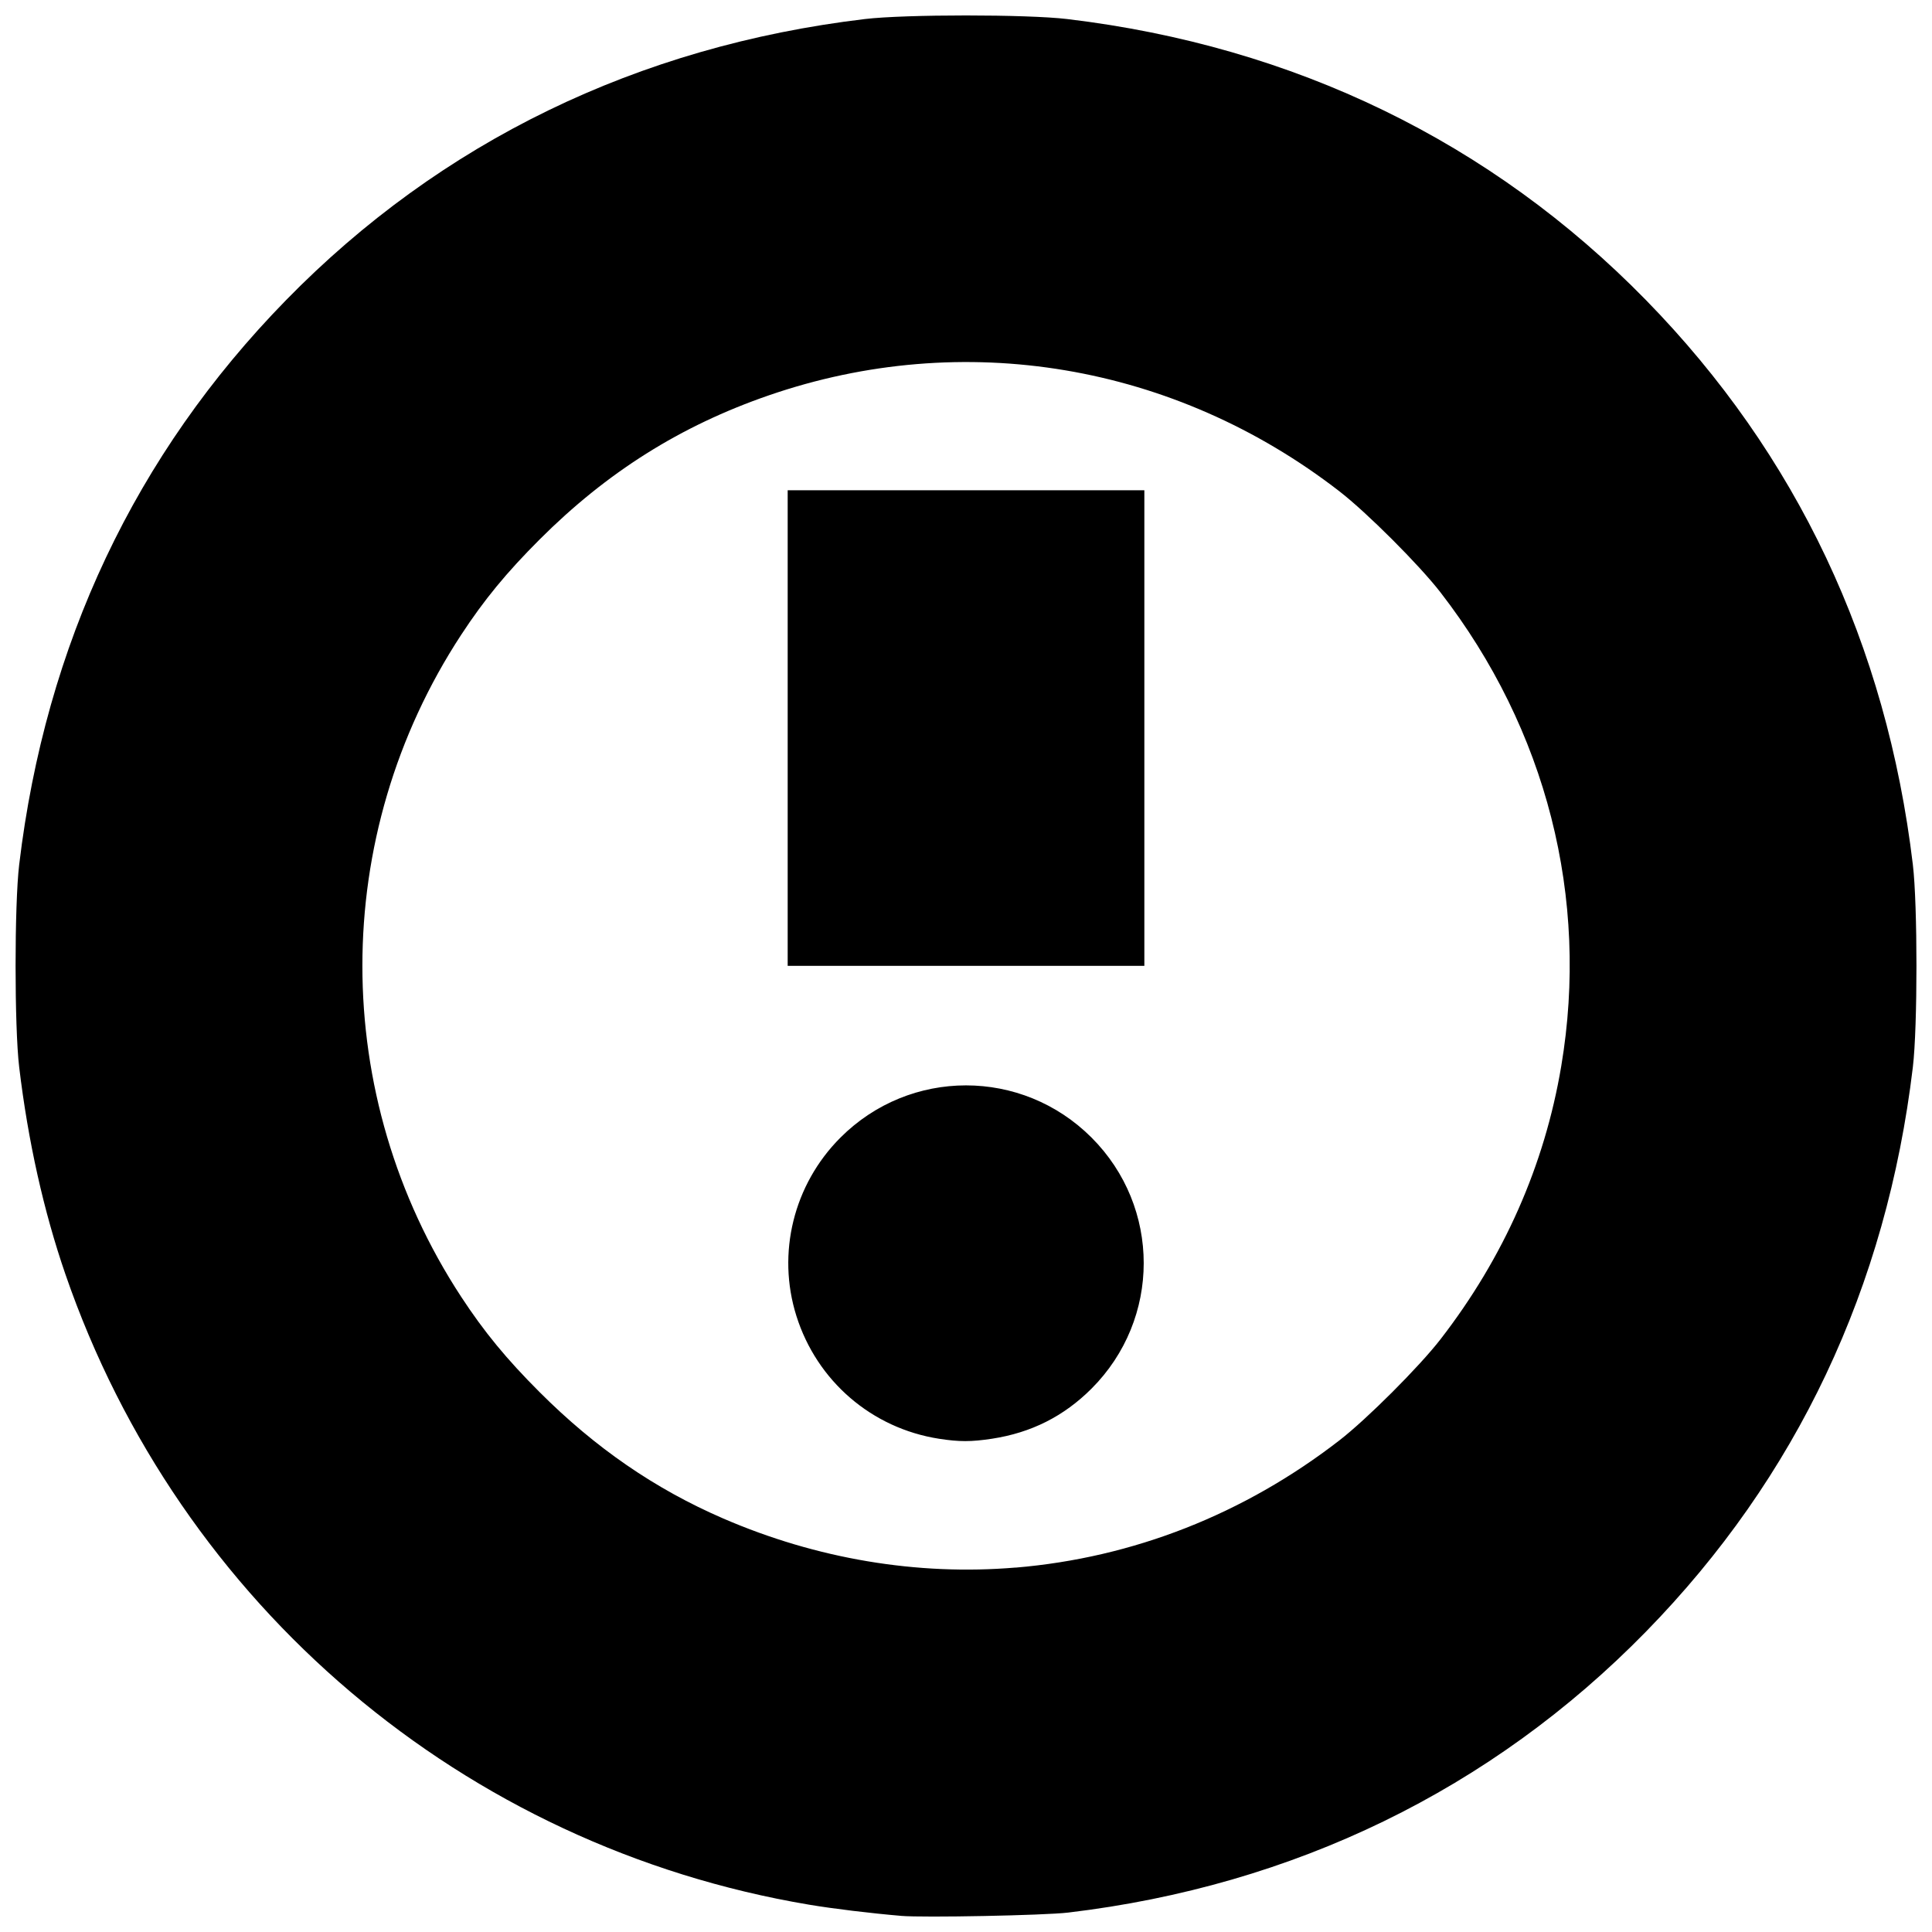 <?xml version="1.0" encoding="UTF-8"?>
<!-- Uploaded to: ICON Repo, www.svgrepo.com, Generator: ICON Repo Mixer Tools -->
<svg width="800px" height="800px" version="1.1" viewBox="144 144 512 512" xmlns="http://www.w3.org/2000/svg">
 <defs>
  <clipPath id="a">
   <path d="m148.09 148.09h503.81v503.81h-503.81z"/>
  </clipPath>
 </defs>
 <g clip-path="url(#a)">
  <path d="m382.77 651.72c-8.109-0.691-18.02-1.895-24.359-2.961-91.484-15.379-166.8-79.238-197.08-167.08-5.762-16.719-9.906-35.297-12.246-54.883-1.273-10.645-1.273-43.016 0-53.66 6.973-58.383 30.781-108.74 70.711-149.59 41.016-41.953 93.223-67.312 153.38-74.496 10.645-1.273 43.016-1.273 53.66 0 60.152 7.184 112.36 32.543 153.38 74.496 39.93 40.844 63.738 91.207 70.711 149.59 1.273 10.645 1.273 43.016 0 53.66-6.973 58.383-30.781 108.74-70.711 149.59-40.934 41.871-93.34 67.355-153.13 74.465-6.297 0.75-38.359 1.383-44.309 0.875zm30.375-92.285c31.168-2.617 60.535-14.156 85.812-33.723 7.273-5.629 21.168-19.523 26.797-26.797 16.785-21.688 27.578-46.098 31.992-72.375 7.492-44.566-3.891-89.227-31.992-125.54-5.629-7.273-19.523-21.168-26.797-26.797-43.711-33.832-99.711-43.234-151.3-25.402-23.309 8.055-42.82 20.336-60.648 38.16-8.801 8.801-14.707 15.98-20.805 25.293-34.891 53.289-34.891 122.11 0 175.39 6.098 9.312 12.004 16.496 20.805 25.293 14.797 14.797 30.578 25.656 48.648 33.477 24.762 10.715 51.441 15.191 77.488 13.004zm-20.301-34.152c-17.809-2.769-32.352-15.289-37.789-32.539-5.246-16.637-0.742-34.852 11.68-47.277 18.441-18.441 48.09-18.441 66.531 0 18.441 18.441 18.441 48.09 0 66.531-7.336 7.336-15.984 11.691-26.375 13.277-5.516 0.84-8.672 0.844-14.051 0.008zm-40.102-188.34v-63.016h94.523v126.03h-94.523z"/>
 </g>
</svg>
